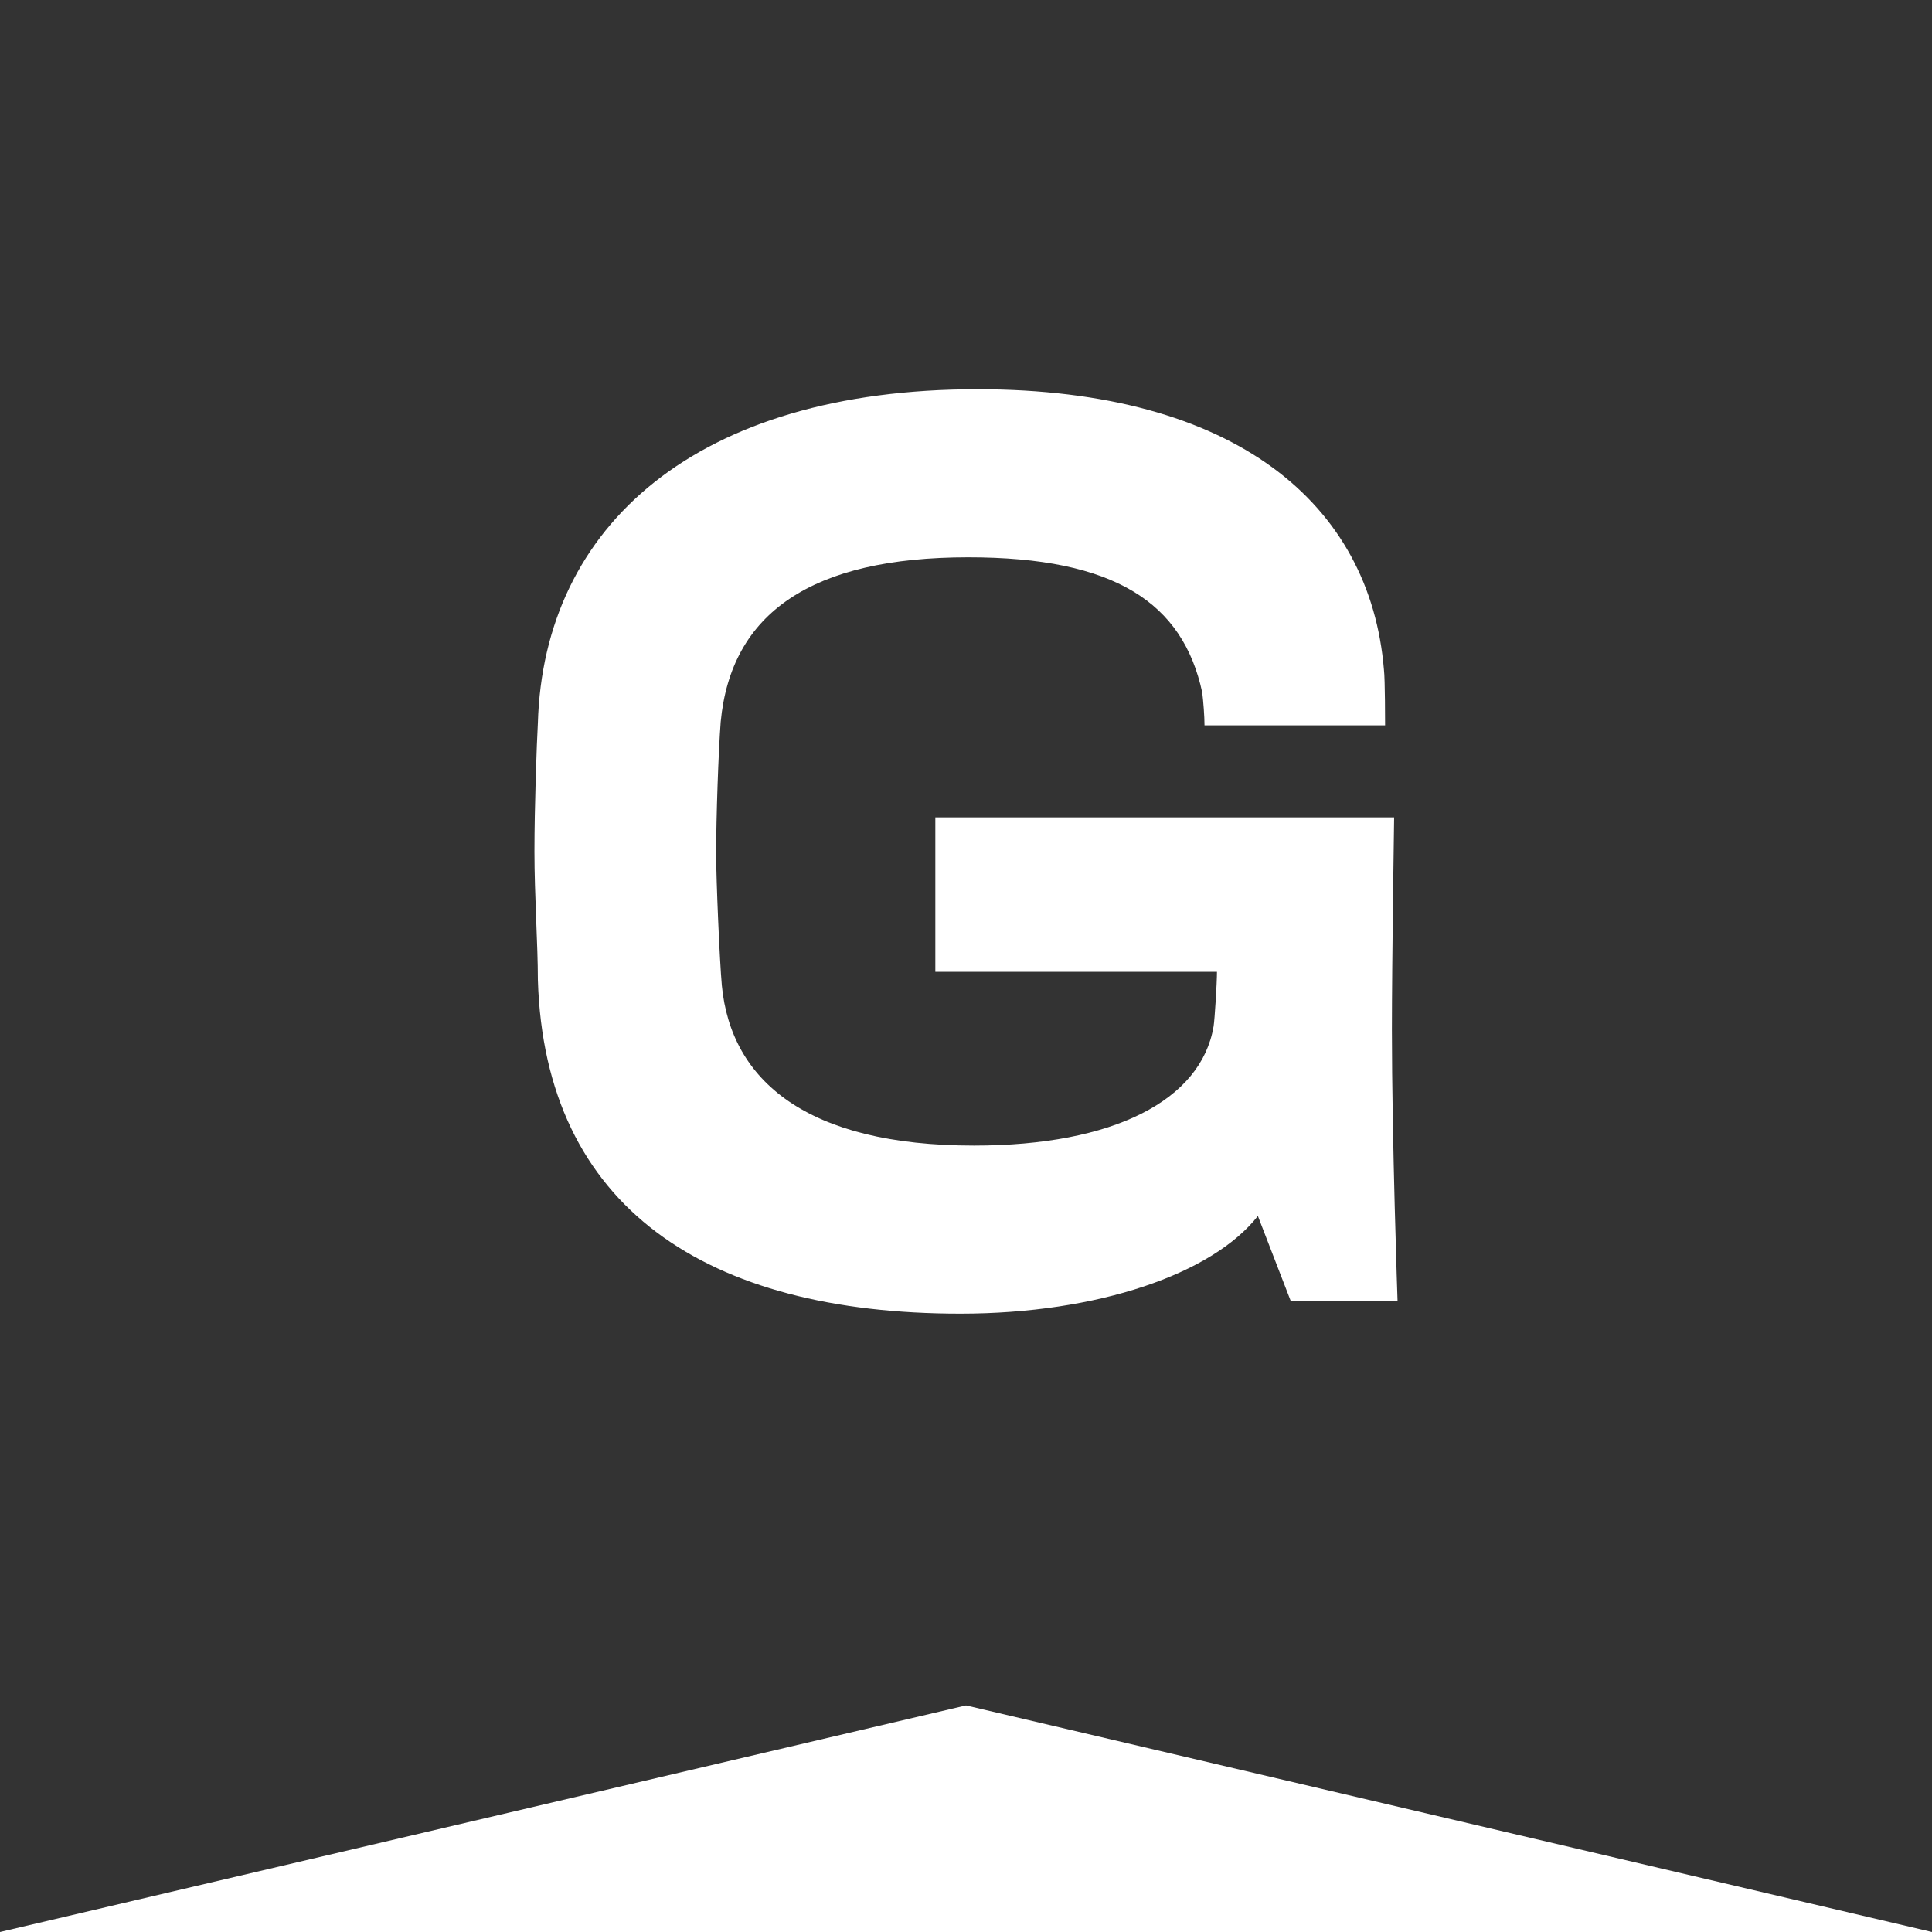 <svg xmlns="http://www.w3.org/2000/svg" fill="none" viewBox="0 0 40 40" height="40" width="40">
<path fill="#333333" d="M26.725 26.94L26.043 25.176C25.102 26.375 22.728 27.198 19.882 27.198C14.639 27.198 11.277 25.012 11.136 20.286C11.136 19.556 11.065 18.545 11.065 17.628C11.065 16.712 11.112 15.394 11.136 14.971C11.253 10.88 14.428 8.059 20.235 8.059C25.573 8.059 28.371 10.433 28.653 13.866C28.677 14.054 28.677 14.995 28.677 15.018H24.938C24.938 14.83 24.914 14.525 24.891 14.337C24.491 12.479 23.08 11.538 20.047 11.538C16.803 11.538 15.133 12.691 14.921 14.948C14.874 15.559 14.827 16.923 14.827 17.675C14.827 18.217 14.898 19.885 14.945 20.403C15.133 22.378 16.709 23.718 20.165 23.718C23.057 23.718 24.867 22.778 25.126 21.25C25.149 21.108 25.196 20.356 25.196 20.121H19.365V16.923H28.864C28.864 16.923 28.818 19.885 28.818 21.32C28.818 23.601 28.935 26.94 28.935 26.94H26.725ZM0 0V40L20 35.309L40 40V0H0Z" clip-rule="evenodd" fill-rule="evenodd"></path>
</svg>
